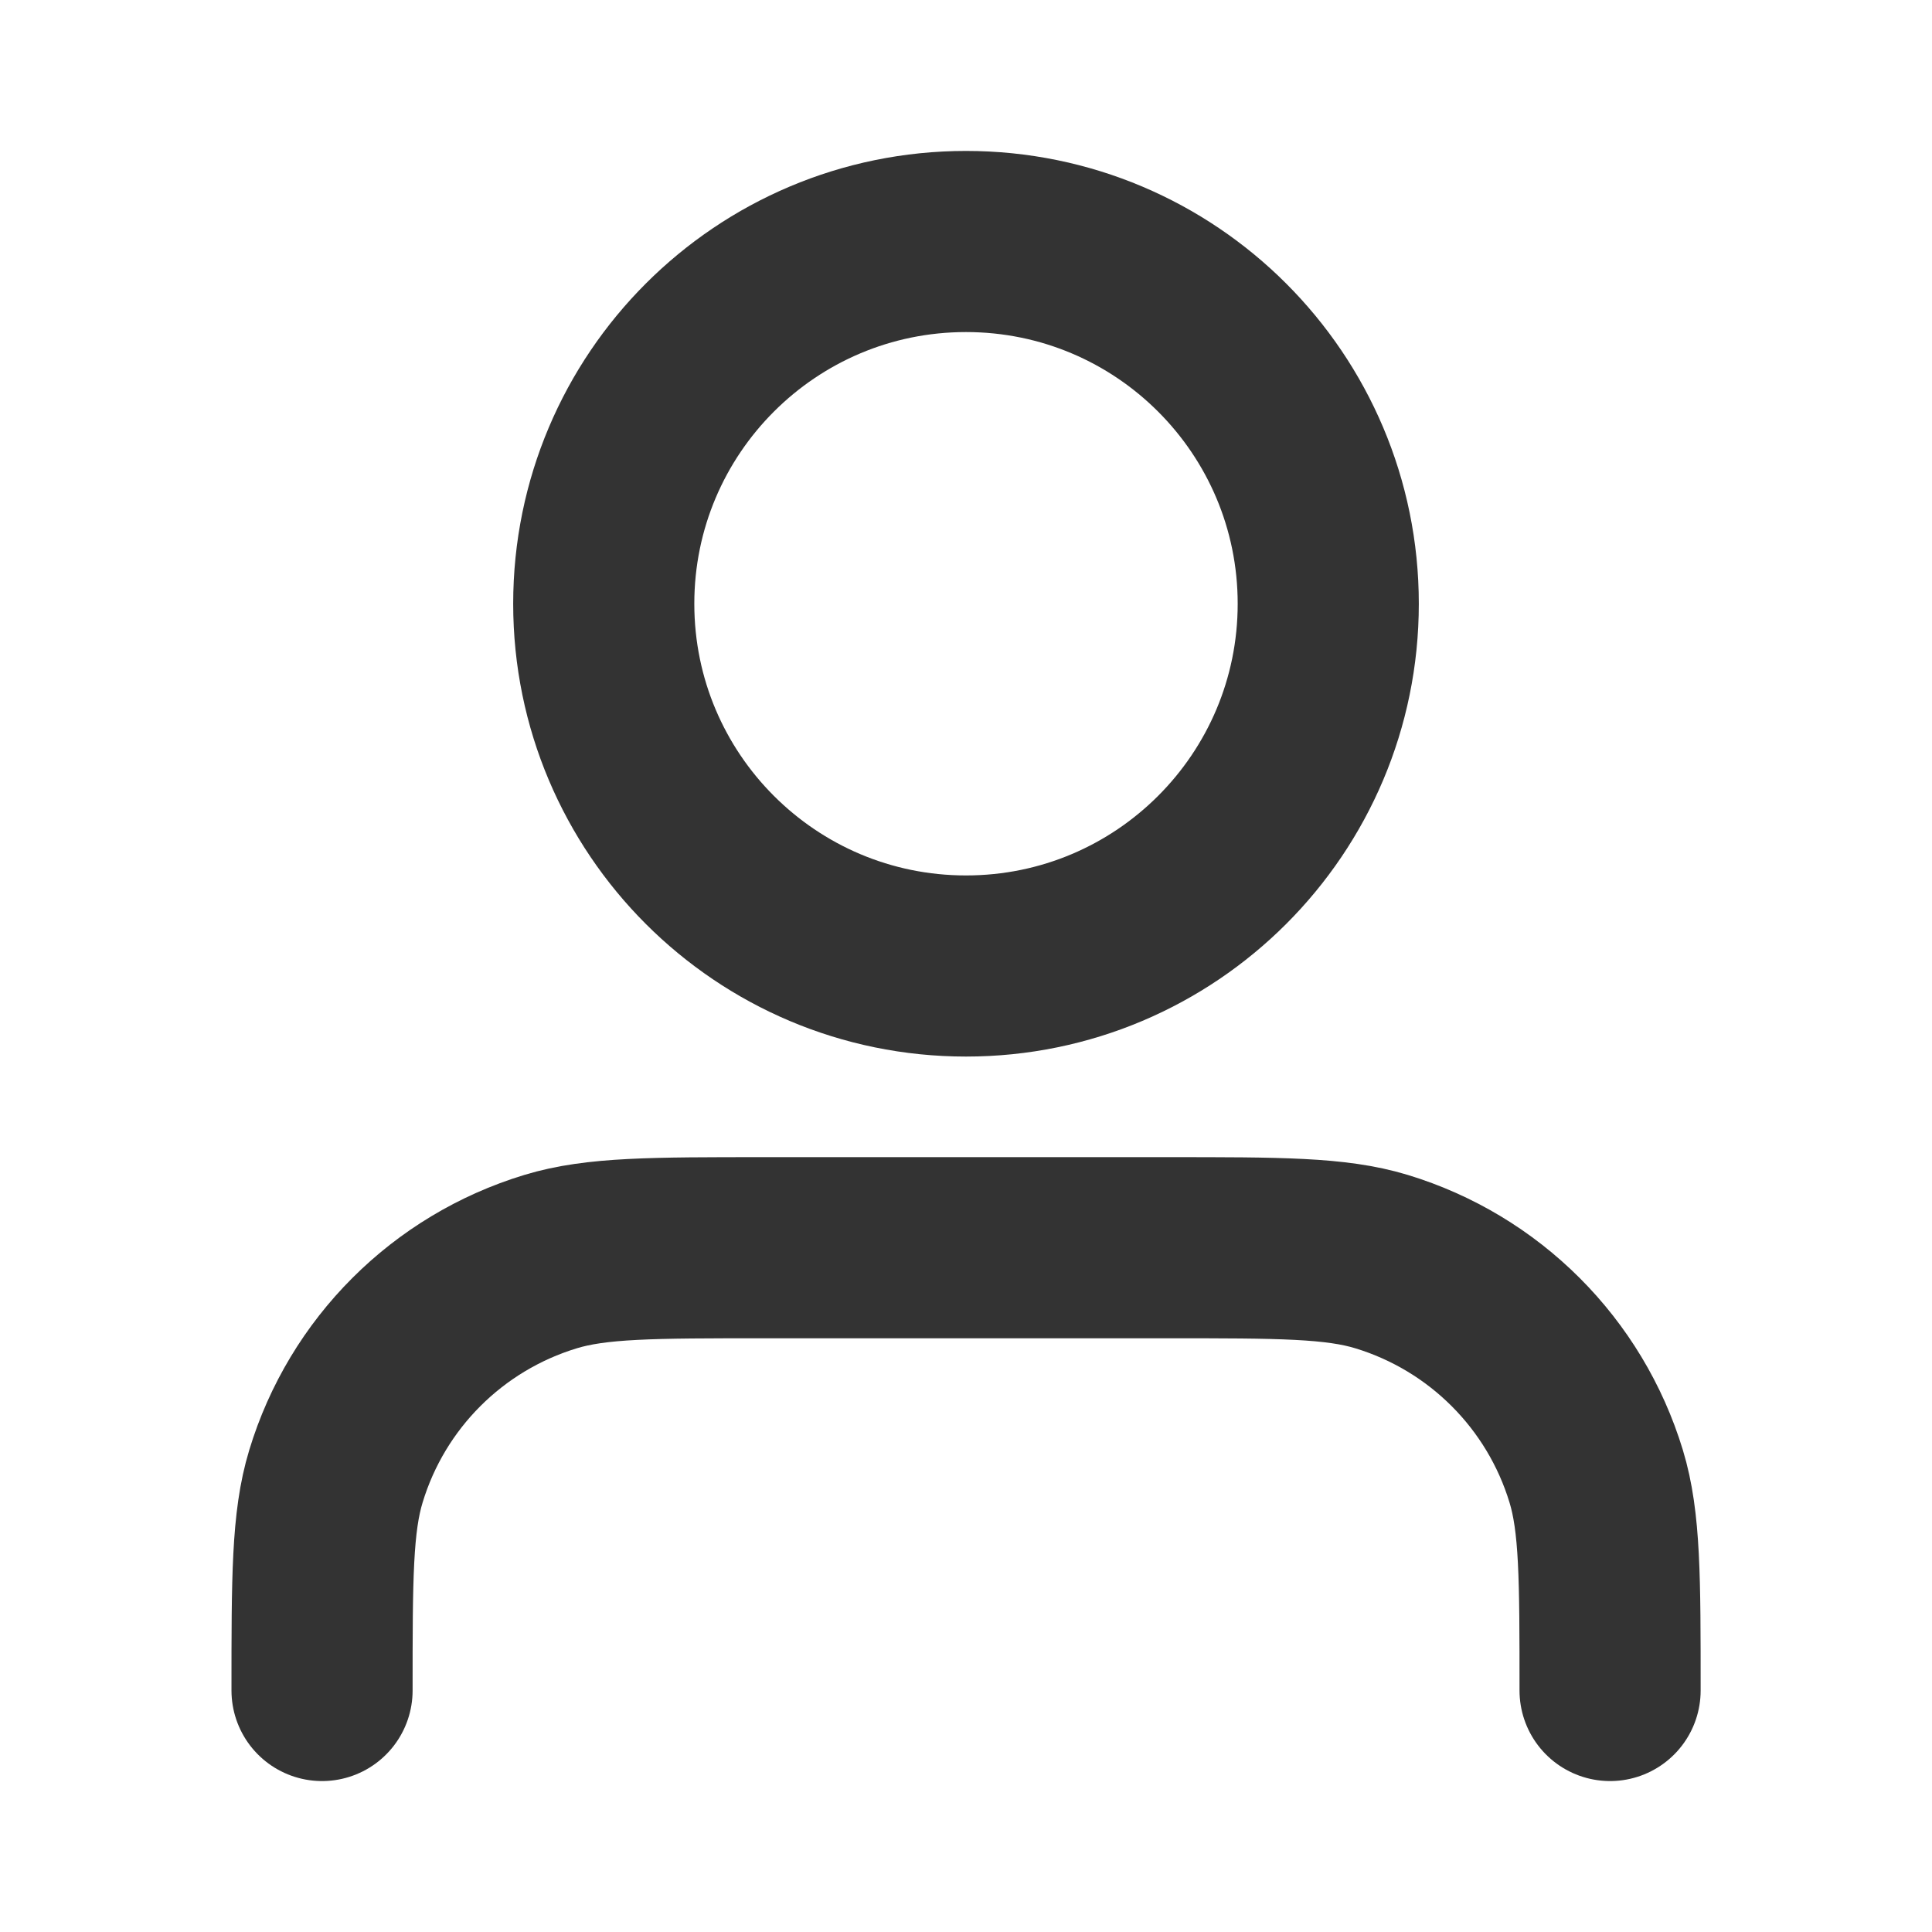 <svg width="16" height="16" viewBox="0 0 16 16" fill="none" xmlns="http://www.w3.org/2000/svg">
<path d="M13.334 14C13.334 13.07 13.334 12.604 13.219 12.226C12.96 11.374 12.293 10.707 11.441 10.448C11.063 10.333 10.597 10.333 9.667 10.333H6.334C5.403 10.333 4.938 10.333 4.56 10.448C3.707 10.707 3.04 11.374 2.782 12.226C2.667 12.604 2.667 13.07 2.667 14M11 5C11 6.657 9.657 8 8 8C6.343 8 5 6.657 5 5C5 3.343 6.343 2 8 2C9.657 2 11 3.343 11 5Z" stroke="#333333" stroke-width="1.5" stroke-linecap="round" stroke-linejoin="round"/>
</svg>
